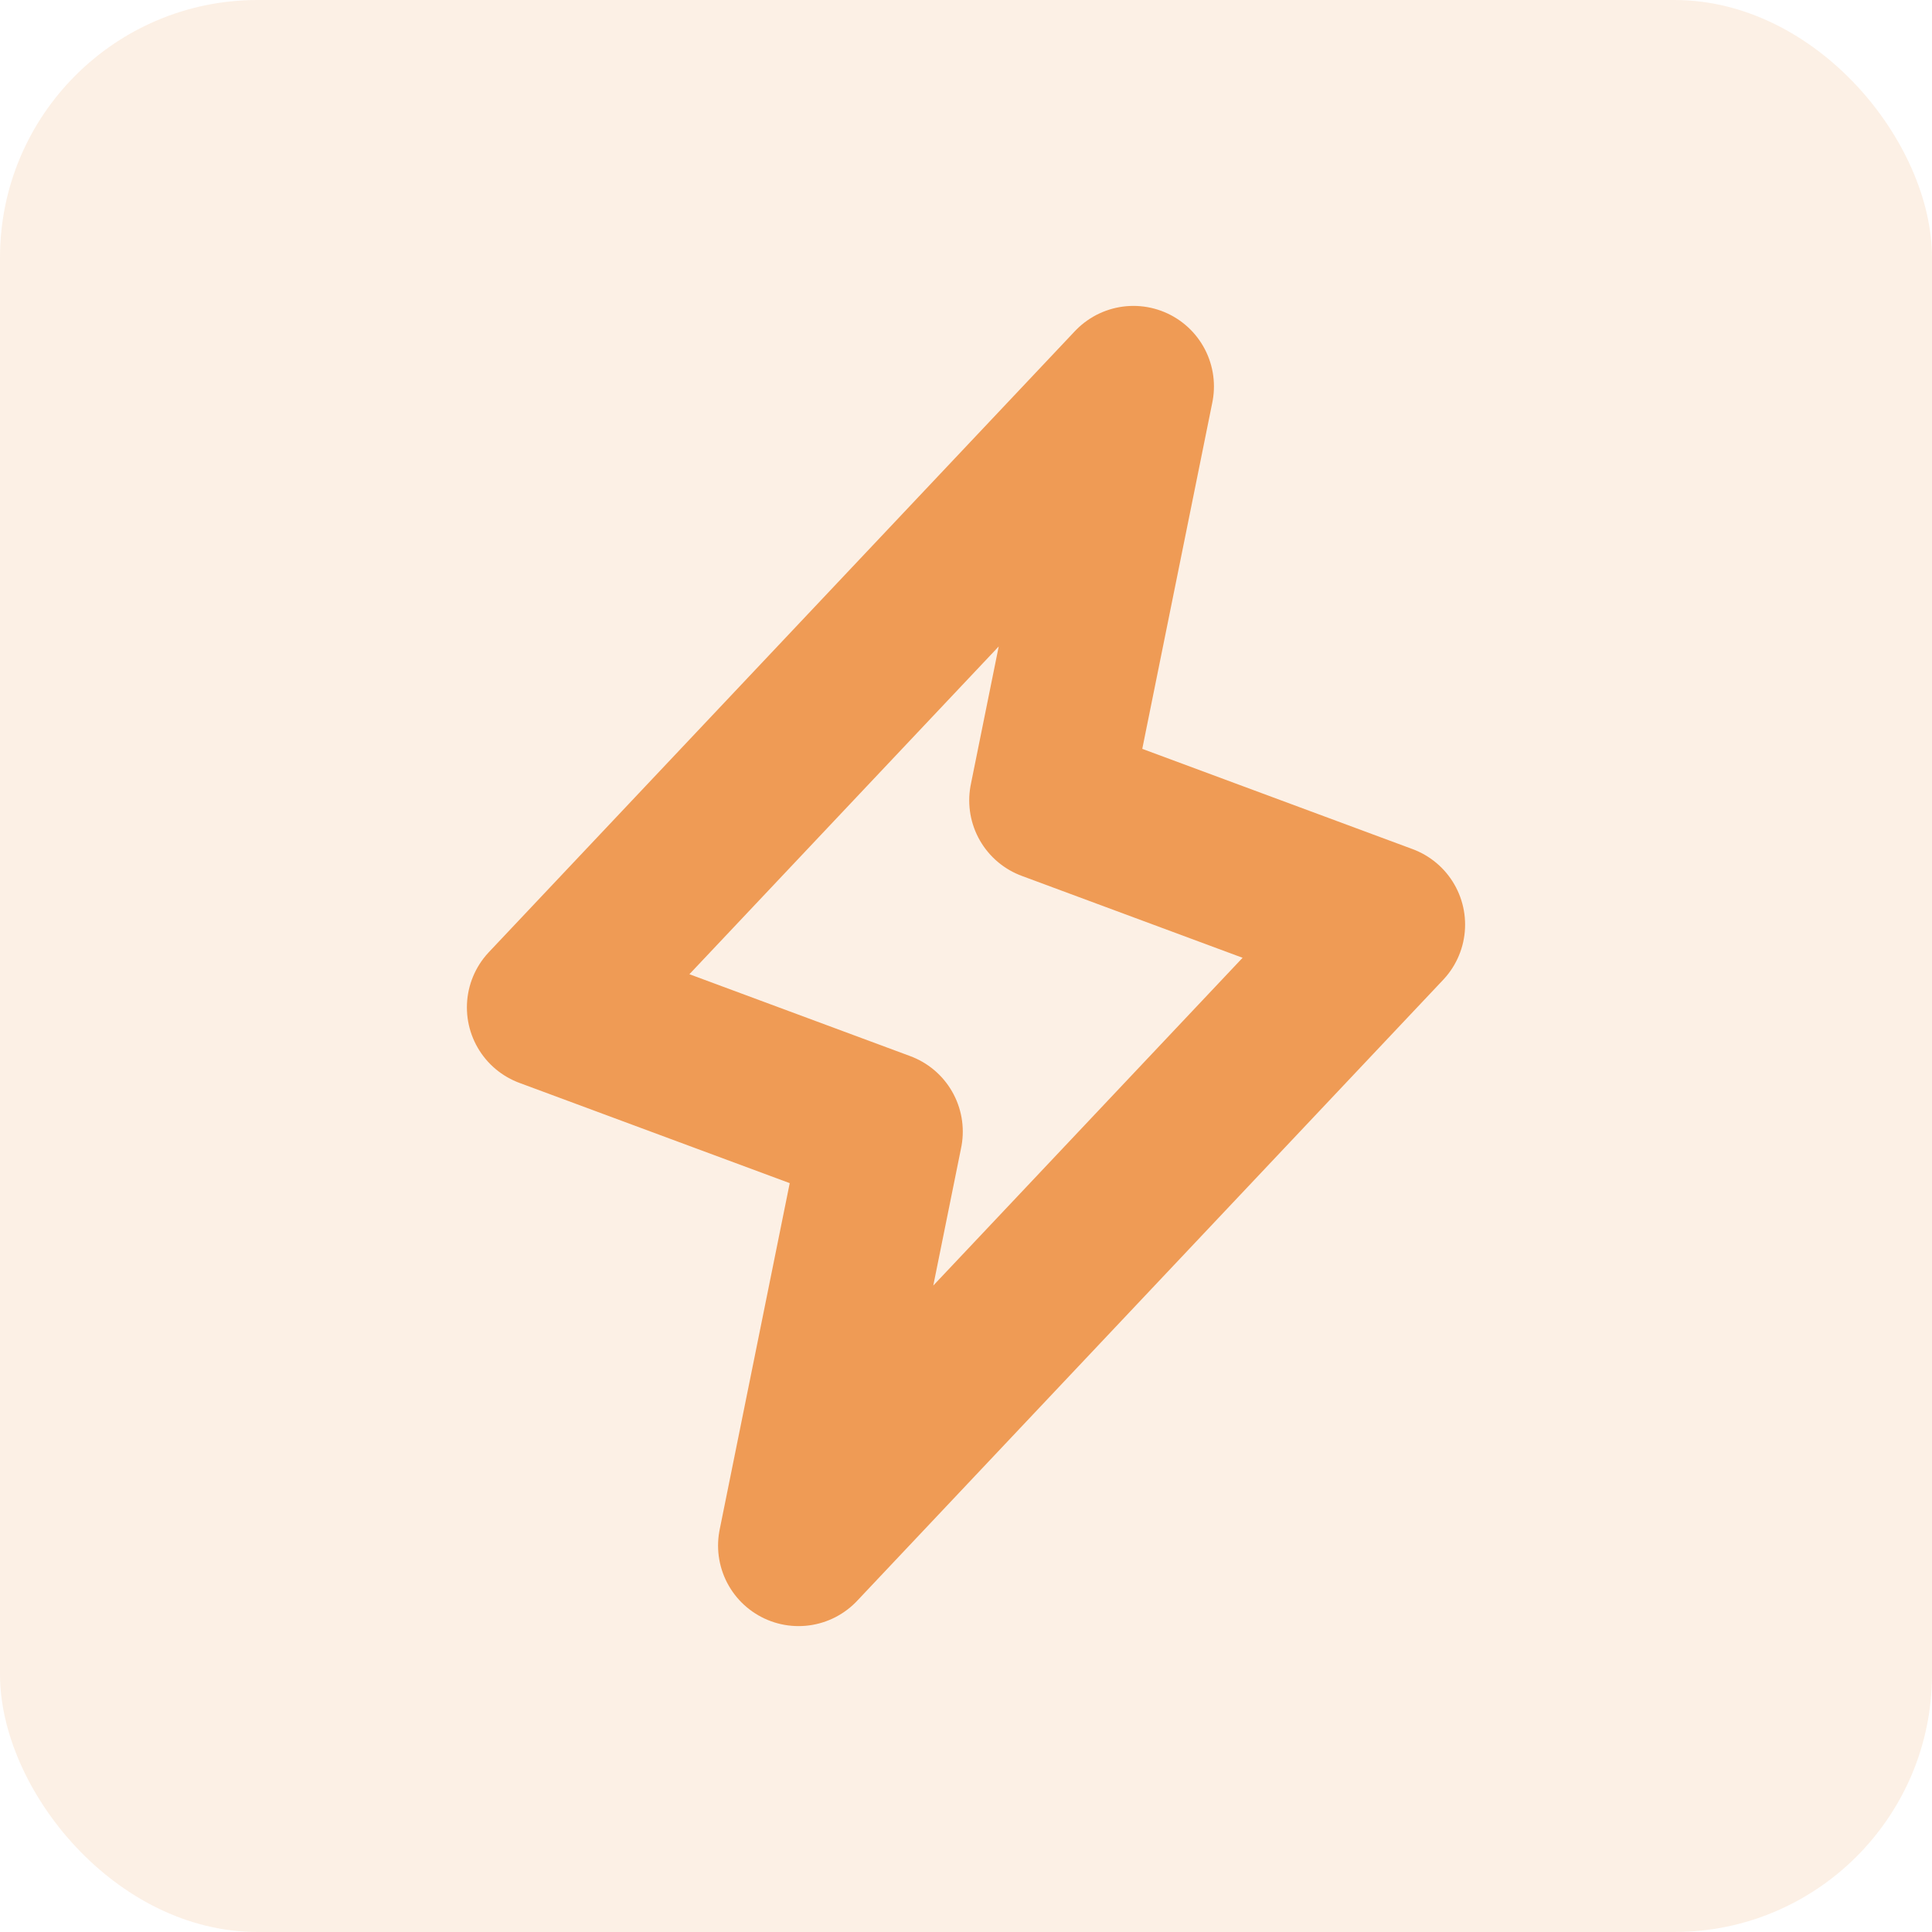 <svg width="60" height="60" viewBox="0 0 60 60" fill="none" xmlns="http://www.w3.org/2000/svg">
<rect opacity="0.15" width="60" height="60" rx="8" fill="#EF9B55"/>
<path d="M24.8 48L27.4 35.143L17 31.286L35.2 12L32.6 24.857L43 28.714L24.8 48Z" stroke="#EF9B55" stroke-width="5" stroke-linecap="round" stroke-linejoin="round"/>
</svg>
